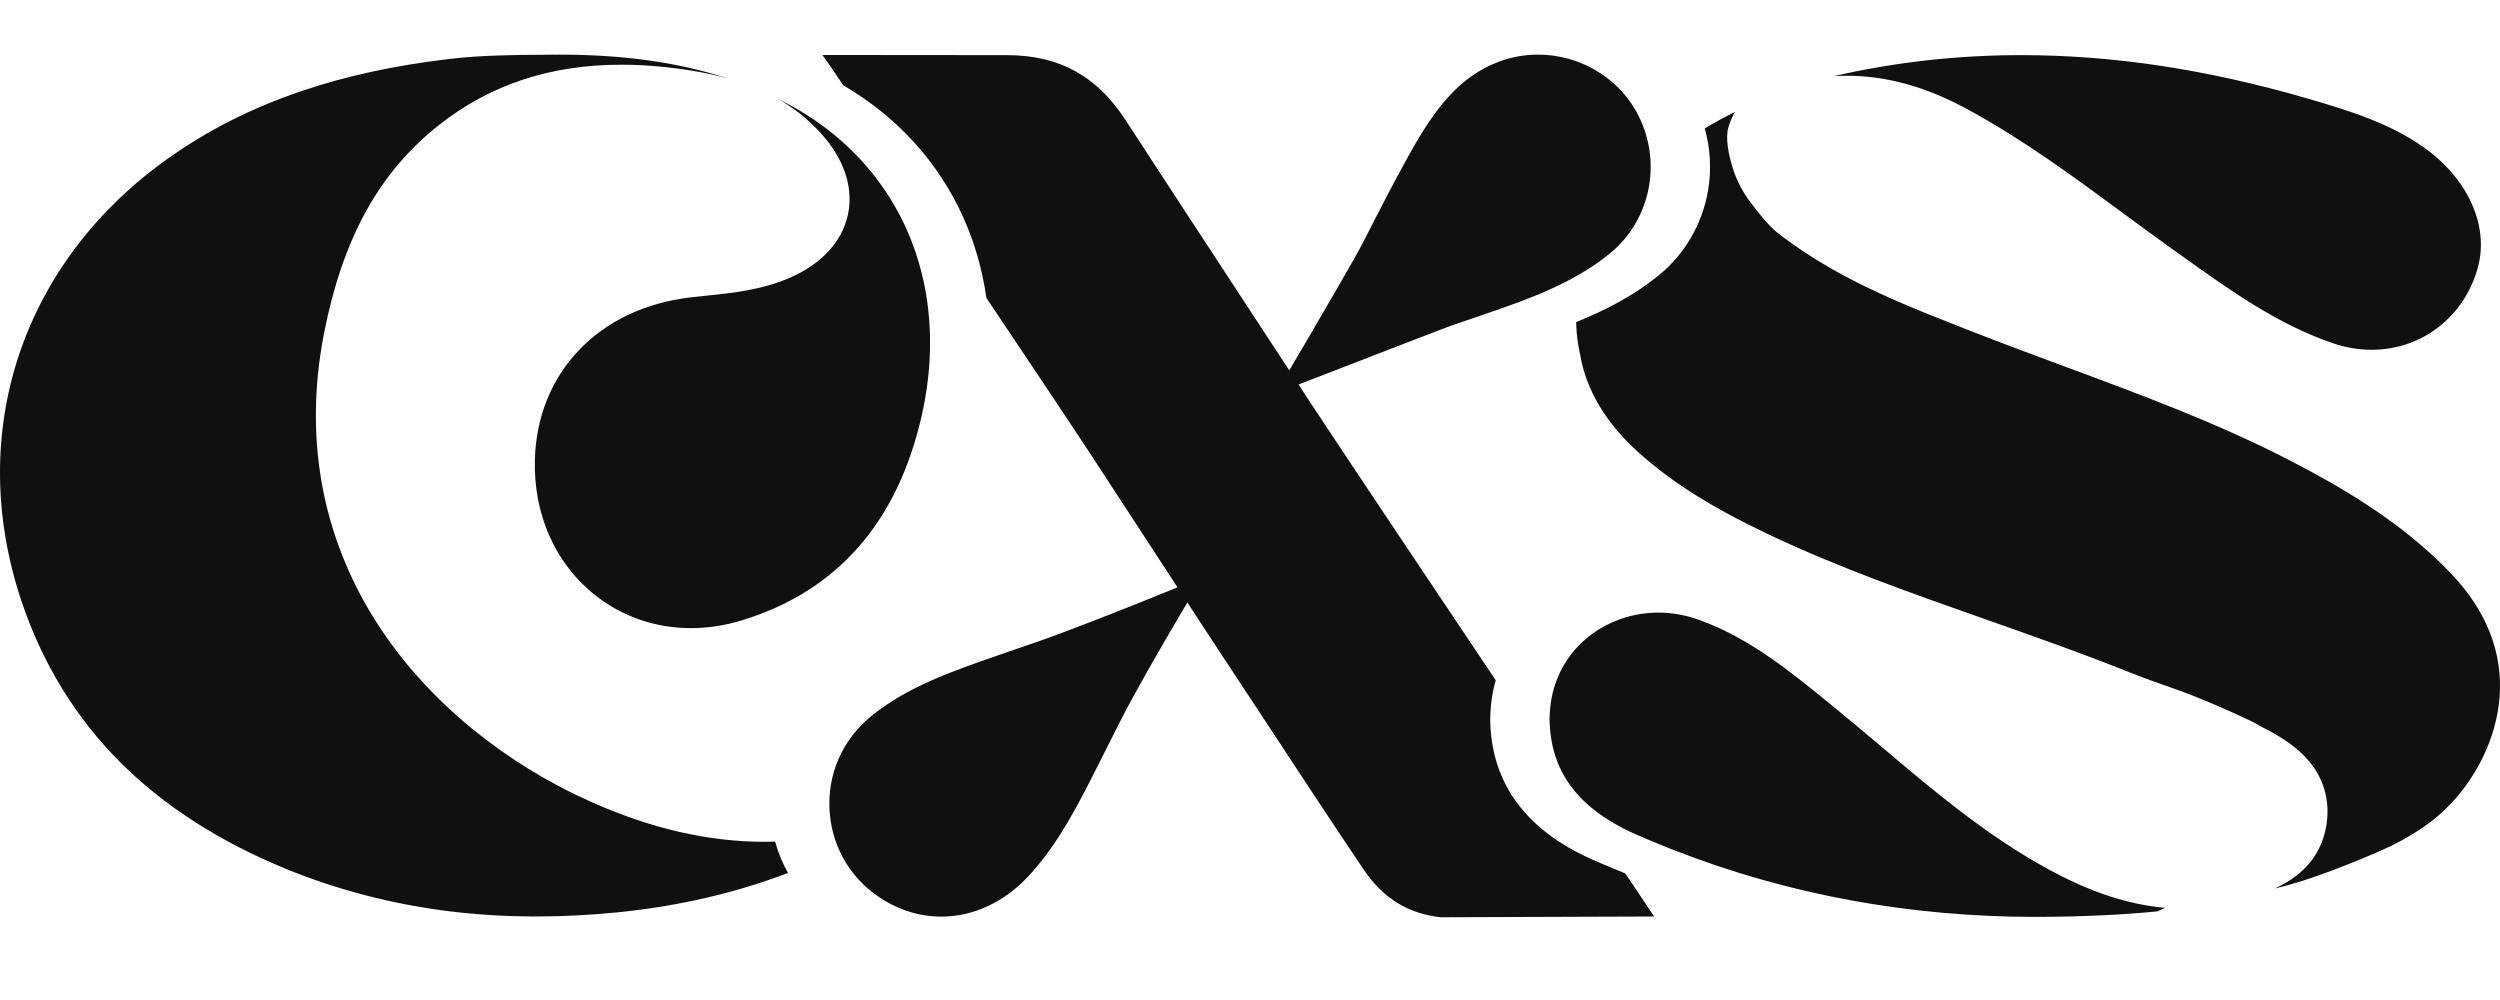 <svg width="120" height="48" viewBox="0 0 120 48" fill="none" xmlns="http://www.w3.org/2000/svg">
<path fill-rule="evenodd" clip-rule="evenodd" d="M77.189 41.584C77.446 41.693 77.718 41.804 78.012 41.922L78.306 42.36L78.329 42.394C78.947 43.314 79.336 43.893 79.402 43.992L69.151 44.029C67.622 43.856 66.409 43.153 65.447 41.725C63.86 39.37 62.271 36.95 60.734 34.609L60.734 34.608L60.733 34.608L60.716 34.582C60.055 33.575 58.337 30.97 58.146 30.683C58.131 30.661 58.01 30.474 57.811 30.17L57.763 30.098L57.687 29.981C57.611 29.863 57.526 29.733 57.434 29.593L57.402 29.544L57.268 29.338L57.202 29.237L56.993 28.918L56.613 29.562L56.605 29.575L56.591 29.599C56.549 29.67 56.419 29.891 56.234 30.208C55.616 31.265 54.389 33.391 53.796 34.572L53.791 34.58L53.787 34.589L53.787 34.589L53.785 34.592C53.618 34.925 53.445 35.27 53.274 35.604C53.119 35.909 52.965 36.216 52.815 36.514L52.789 36.566C51.774 38.588 50.815 40.498 49.366 42.055C48.201 43.308 46.714 43.998 45.18 43.998C44.231 43.998 43.317 43.74 42.463 43.231C42.094 43.011 41.758 42.755 41.459 42.469C41.287 42.305 41.127 42.131 40.98 41.948C40.837 41.77 40.706 41.582 40.588 41.388C40.381 41.047 40.212 40.684 40.086 40.302C40.015 40.089 39.957 39.87 39.913 39.645C39.87 39.428 39.84 39.206 39.823 38.98C39.823 38.977 39.823 38.974 39.823 38.972C39.694 37.183 40.428 35.502 41.836 34.361C43.564 32.961 45.68 32.228 47.92 31.451L47.921 31.451C48.099 31.389 48.277 31.328 48.455 31.265C48.856 31.125 49.276 30.982 49.656 30.852L49.75 30.819C51.28 30.295 54.15 29.15 55.254 28.706C55.529 28.595 55.694 28.528 55.703 28.524L55.888 28.449L56.52 28.192L56.401 28.01C56.318 27.882 56.233 27.752 56.147 27.62L55.773 27.047C54.41 24.957 52.859 22.58 52.292 21.714C51.656 20.74 49.616 17.686 47.345 14.298C47.155 12.947 46.784 11.646 46.232 10.422C45.039 7.774 43.06 5.603 40.478 4.095C39.876 3.208 39.504 2.666 39.477 2.639L48.293 2.647H48.298H48.302H48.333C50.843 2.647 52.655 3.643 54.036 5.779C54.791 6.947 57.892 11.685 61.065 16.527L61.475 17.152C61.551 17.27 61.628 17.387 61.705 17.503C61.765 17.595 61.825 17.686 61.885 17.778L62.264 17.134L62.303 17.068C62.309 17.058 62.439 16.837 62.643 16.489C63.374 15.243 65.056 12.364 65.433 11.626L65.439 11.613L65.439 11.613C66.16 10.199 66.906 8.736 67.686 7.341C68.868 5.227 70.045 3.672 71.947 2.961C72.549 2.736 73.181 2.622 73.826 2.622C75.753 2.622 77.543 3.638 78.497 5.273C78.565 5.39 78.627 5.51 78.687 5.631C78.787 5.838 78.874 6.051 78.948 6.268C79.024 6.496 79.086 6.728 79.132 6.964C79.259 7.617 79.268 8.294 79.149 8.96C78.923 10.228 78.256 11.368 77.269 12.171C76.36 12.911 75.351 13.471 74.276 13.946C74.037 14.052 73.794 14.154 73.548 14.252C73.316 14.345 73.081 14.435 72.844 14.524C72.185 14.768 71.509 14.999 70.822 15.232C70.424 15.368 70.012 15.508 69.6 15.652C69.376 15.731 66.038 17.02 63.608 17.961L63.357 18.059L63.195 18.121L62.969 18.209L62.33 18.457L62.399 18.563C62.502 18.72 62.604 18.875 62.706 19.031L62.785 19.152C62.875 19.288 62.974 19.44 63.083 19.605C64.689 22.042 68.348 27.511 71.795 32.654C71.766 32.755 71.739 32.855 71.715 32.955C71.683 33.086 71.655 33.223 71.628 33.386C71.582 33.652 71.554 33.917 71.542 34.175L71.538 34.242C71.534 34.327 71.528 34.431 71.529 34.549C71.53 34.633 71.533 34.709 71.537 34.777V34.782C71.55 35.115 71.585 35.446 71.641 35.766C71.95 37.546 72.908 39.025 74.49 40.162C74.832 40.409 75.211 40.644 75.616 40.861C75.737 40.925 75.851 40.984 75.965 41.041C76.148 41.13 76.301 41.202 76.447 41.267C76.621 41.344 76.789 41.415 76.946 41.482L77.189 41.584ZM101.887 10.217C99.54 8.488 97.114 6.7 94.46 5.256V5.255C92.458 4.165 90.556 3.636 88.648 3.636C88.44 3.636 88.23 3.642 88.021 3.655C90.945 2.985 93.96 2.646 97.005 2.646C101.417 2.646 105.9 3.322 110.709 4.714C112.825 5.326 114.707 5.924 116.313 7.052C118.457 8.556 119.486 10.829 118.937 12.842C118.292 15.204 116.243 16.79 113.837 16.79C113.218 16.79 112.596 16.685 111.986 16.477C109.322 15.569 107.055 13.947 104.655 12.229L104.218 11.917C103.461 11.376 102.695 10.812 101.952 10.265L101.895 10.223L101.887 10.217ZM90.342 35.87L90.353 35.879C92.677 37.843 95.08 39.875 97.836 41.453C99.285 42.283 101.426 43.357 103.924 43.576L103.556 43.747C101.851 43.912 100.003 43.998 97.948 44.011H97.713C91.632 44.011 85.82 42.937 80.4 40.825L80.304 40.787C80.245 40.764 80.186 40.742 80.127 40.718C79.848 40.607 79.569 40.494 79.292 40.377C79.267 40.367 79.242 40.357 79.217 40.346L78.974 40.244C78.815 40.177 78.656 40.11 78.499 40.04C78.378 39.986 78.262 39.931 78.147 39.875L78.107 39.856L78.066 39.836C77.961 39.784 77.858 39.731 77.757 39.677C77.403 39.487 77.078 39.285 76.78 39.071C75.482 38.138 74.718 36.968 74.47 35.536C74.425 35.275 74.396 35.005 74.384 34.725L74.383 34.705L74.381 34.637C74.38 34.616 74.379 34.596 74.379 34.575L74.378 34.534C74.377 34.461 74.381 34.389 74.385 34.318L74.387 34.271L74.389 34.236C74.399 34.024 74.423 33.816 74.457 33.61C74.477 33.497 74.498 33.384 74.525 33.272L74.526 33.271L74.526 33.27C74.57 33.086 74.625 32.905 74.69 32.728C74.722 32.64 74.756 32.553 74.793 32.468C75.031 31.912 75.369 31.402 75.802 30.963C76.78 29.973 78.162 29.405 79.592 29.405C80.252 29.405 80.913 29.523 81.557 29.754C83.986 30.627 85.97 32.254 88.071 33.975L88.071 33.975L88.072 33.976L88.323 34.182C88.999 34.735 89.682 35.312 90.342 35.87ZM117.672 27.553C115.269 25.017 112.202 23.276 109.799 22.043C106.388 20.292 102.836 18.975 99.075 17.581C97.603 17.035 96.081 16.471 94.583 15.883L94.253 15.754C92.096 14.908 89.886 14.042 87.785 12.826C86.942 12.338 86.117 11.794 85.32 11.173C85.317 11.171 85.315 11.169 85.313 11.167C84.856 10.811 84.241 10.008 83.968 9.637C83.882 9.521 83.801 9.4 83.725 9.277C83.48 8.881 83.286 8.455 83.153 8.009C82.977 7.424 82.81 6.641 82.962 6.115C83.04 5.845 83.149 5.596 83.284 5.368C82.89 5.561 82.51 5.764 82.141 5.978C82.036 6.04 81.931 6.102 81.828 6.165C82.104 7.144 82.158 8.18 81.978 9.196C81.695 10.781 80.86 12.208 79.624 13.213C78.407 14.203 77.071 14.887 75.657 15.459C75.659 15.617 75.666 15.774 75.679 15.931C75.709 16.305 75.767 16.675 75.852 17.042C76.129 18.701 77.08 20.301 78.627 21.697C80.223 23.137 82.164 24.361 84.921 25.666C88.249 27.241 91.677 28.449 95.305 29.727L95.305 29.727L95.317 29.731L95.321 29.733C97.579 30.528 99.913 31.351 102.199 32.264C102.967 32.57 103.752 32.845 104.583 33.136L104.584 33.136L104.584 33.137C105.88 33.591 108.452 34.765 108.418 34.815C108.666 34.94 108.904 35.067 109.135 35.196C109.966 35.663 110.577 36.172 111.002 36.753C111.596 37.565 111.828 38.537 111.674 39.563C111.522 40.568 111.041 41.395 110.243 42.019C109.915 42.276 109.557 42.478 109.198 42.645C110.856 42.27 113.047 41.37 114.324 40.811C114.642 40.672 114.953 40.518 115.258 40.353C115.708 40.108 116.143 39.835 116.558 39.532C116.625 39.483 116.687 39.437 116.741 39.395C118.365 38.125 119.524 36.192 119.882 34.215C119.928 33.963 119.961 33.71 119.98 33.458C120.139 31.324 119.362 29.338 117.672 27.553L117.672 27.553ZM36.697 40.406C34.002 40.406 31.267 39.776 28.401 38.503C24.206 36.639 20.616 33.694 18.292 30.208C16.957 28.207 16.037 26.038 15.556 23.762C15.03 21.274 15.031 18.654 15.558 15.975C16.453 11.428 18.206 8.258 21.073 5.999C23.529 4.063 26.412 3.106 29.819 3.106C30.878 3.106 31.987 3.198 33.15 3.382C33.8 3.485 34.387 3.614 34.918 3.763C32.566 2.991 29.928 2.622 26.836 2.622C26.588 2.622 26.338 2.624 26.085 2.629H26.069C24.604 2.634 23.047 2.654 21.535 2.834C18.916 3.146 16.608 3.648 14.48 4.369C12.116 5.17 10.032 6.219 8.108 7.576C4.666 10.004 2.182 13.261 0.925 16.995C-0.336 20.745 -0.307 24.824 1.01 28.791C2.02 31.834 3.643 34.479 5.834 36.651C7.905 38.703 10.544 40.397 13.679 41.686C16.161 42.706 18.802 43.396 21.527 43.736C22.895 43.906 24.307 43.991 25.752 43.991C27.042 43.991 28.358 43.923 29.693 43.787C32.586 43.493 35.32 42.858 37.825 41.902C37.558 41.431 37.35 40.927 37.205 40.397C37.036 40.402 36.867 40.406 36.697 40.406H36.697ZM44.246 13.131C44.381 13.671 44.481 14.223 44.547 14.785V14.785C44.742 16.433 44.645 18.163 44.249 19.92C43.088 25.074 40.172 28.394 35.581 29.785C34.774 30.03 33.963 30.15 33.168 30.15C31.527 30.15 29.959 29.637 28.661 28.642C26.684 27.127 25.596 24.722 25.675 22.043C25.735 20.003 26.468 18.191 27.795 16.802C29.134 15.401 30.982 14.528 33.139 14.276C33.384 14.248 33.638 14.221 33.882 14.196L33.883 14.195L33.884 14.195C35.196 14.059 36.553 13.917 37.886 13.344C39.421 12.684 40.421 11.604 40.701 10.302C40.783 9.921 40.8 9.532 40.756 9.141C40.65 8.202 40.186 7.254 39.394 6.387C39.077 6.041 38.675 5.648 38.136 5.257C37.899 5.085 37.637 4.914 37.344 4.748C37.404 4.777 37.465 4.807 37.525 4.838C37.698 4.925 37.868 5.015 38.035 5.108C38.535 5.386 39.011 5.69 39.462 6.02C40.253 6.598 40.965 7.254 41.591 7.978C42.237 8.727 42.79 9.548 43.242 10.433C43.333 10.611 43.42 10.791 43.502 10.974C43.814 11.667 44.062 12.388 44.246 13.131Z" fill="#101010"/>
</svg>
